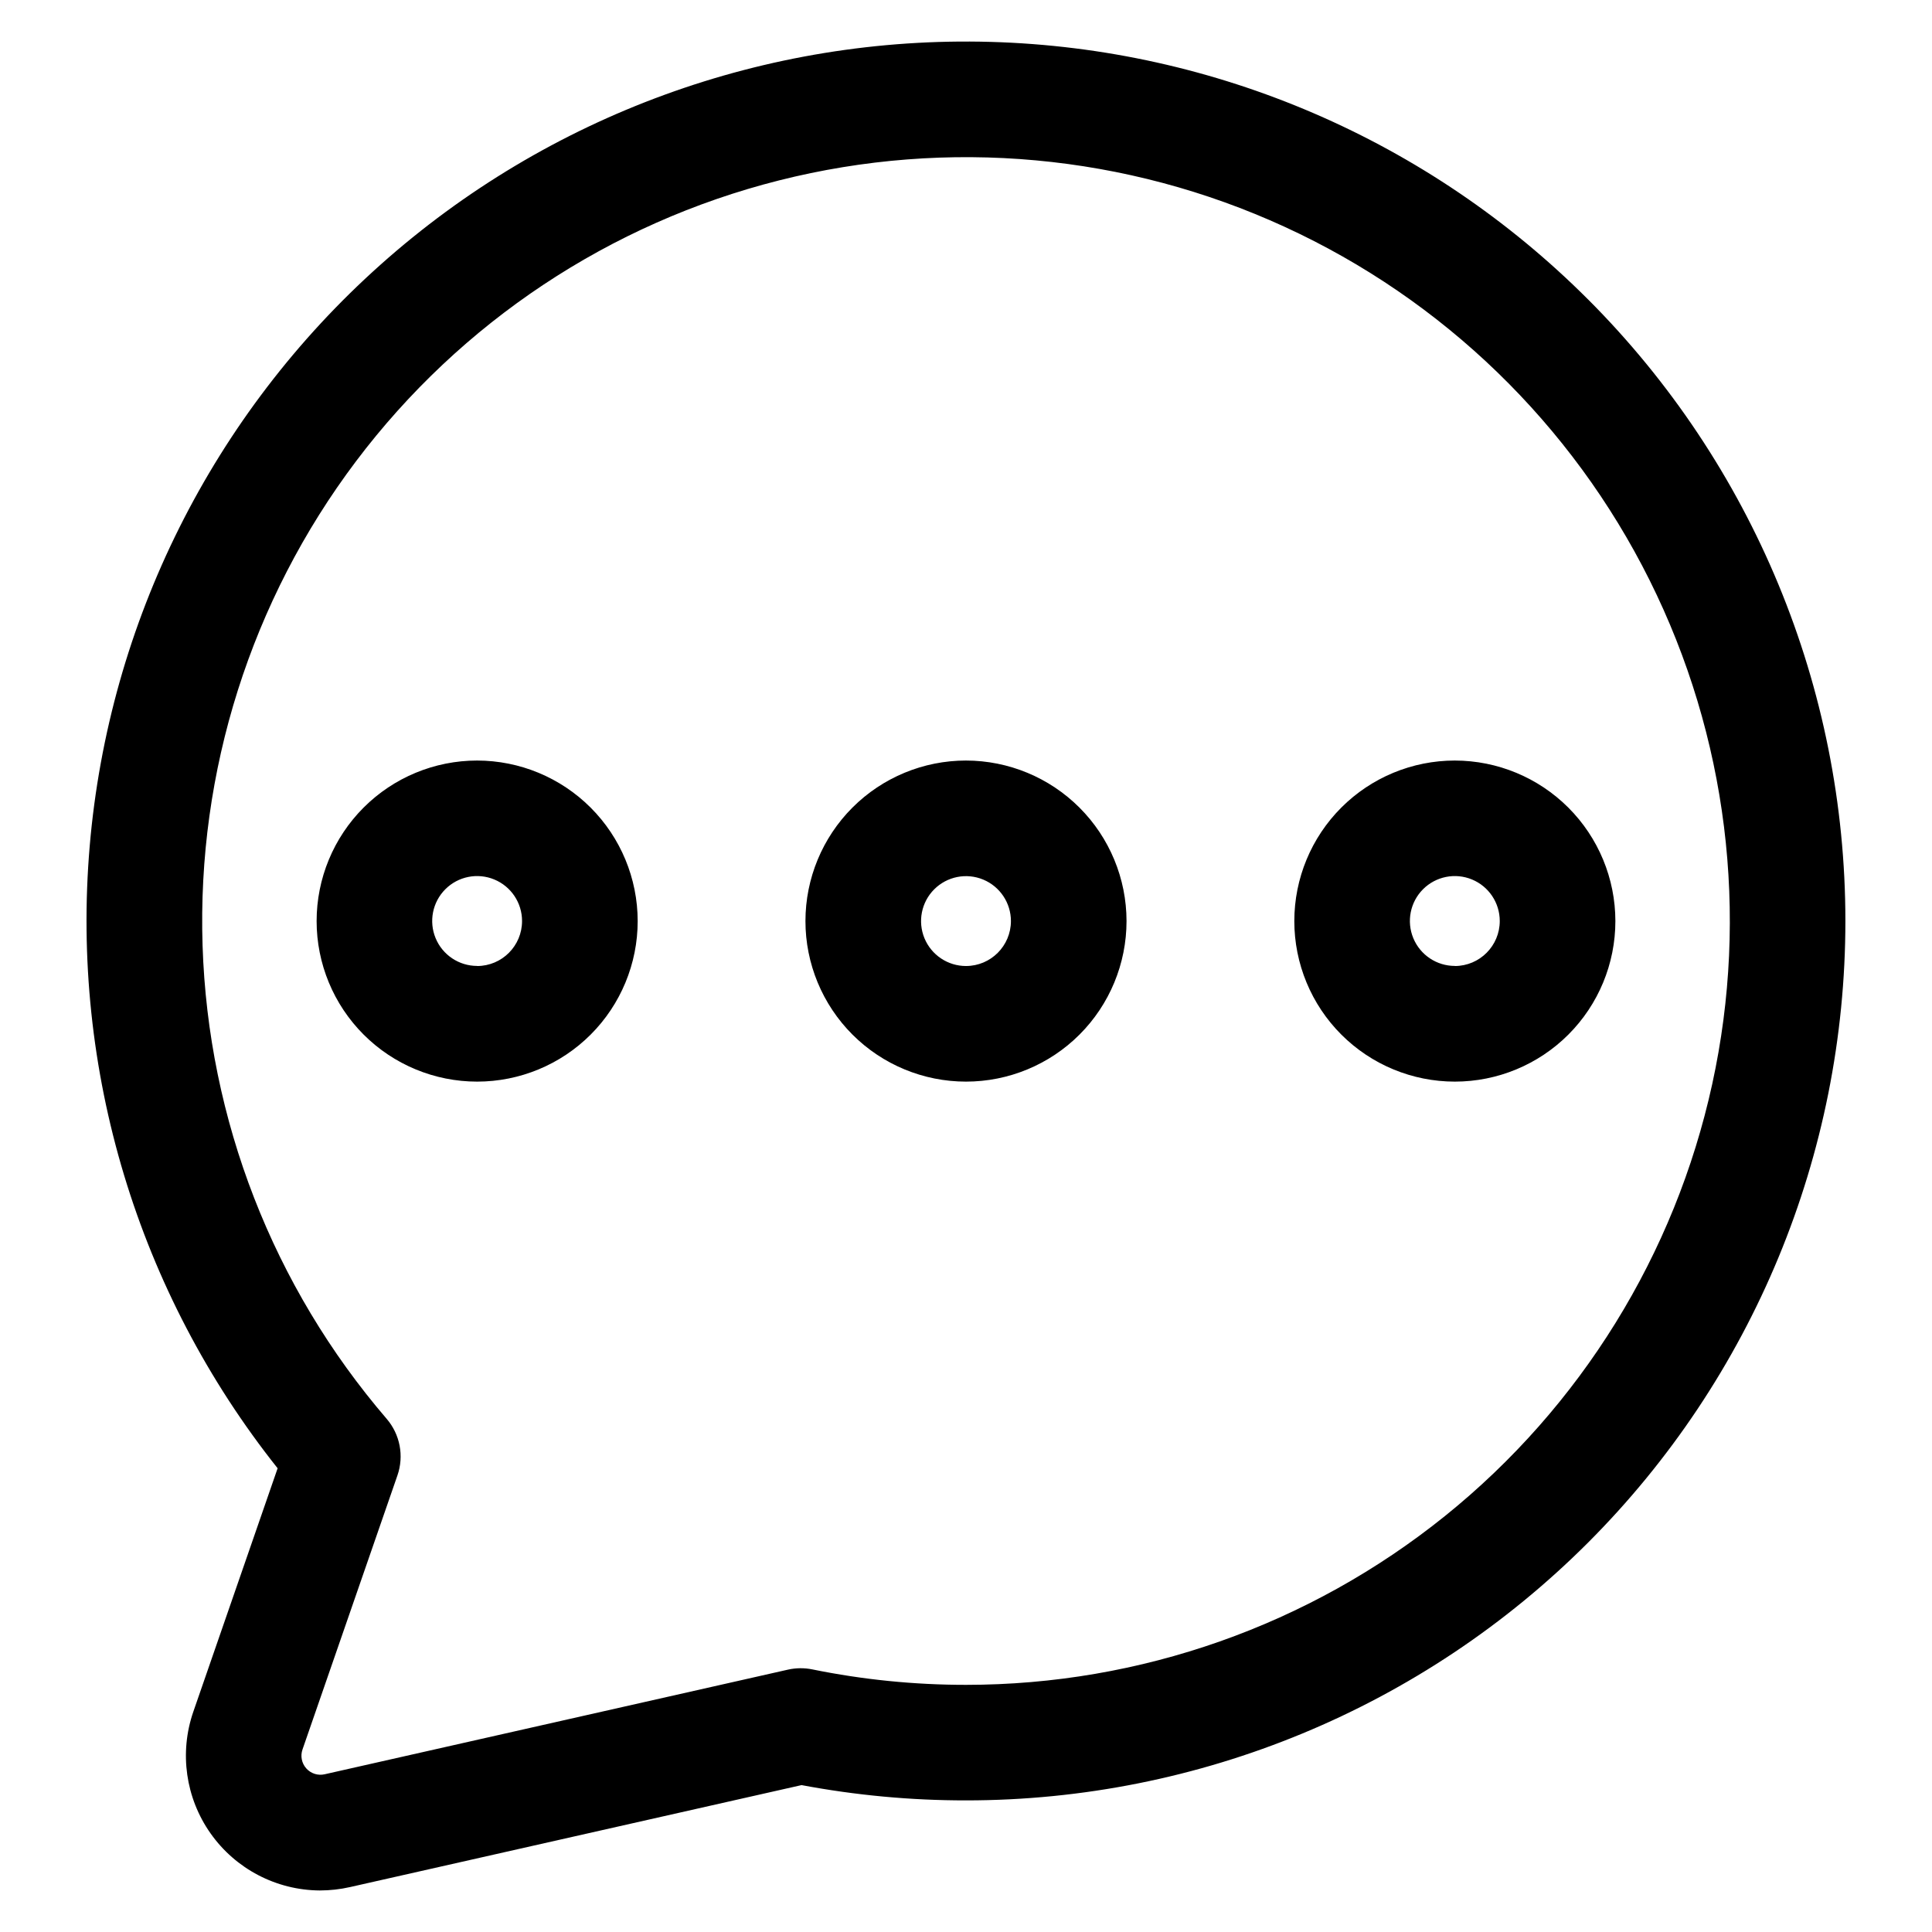 <?xml version="1.0" encoding="UTF-8"?>
<!-- The Best Svg Icon site in the world: iconSvg.co, Visit us! https://iconsvg.co -->
<svg fill="#000000" width="800px" height="800px" version="1.1" viewBox="144 144 512 512" xmlns="http://www.w3.org/2000/svg">
 <path d="m270.45 345.55c-11.285 0-22.105 4.484-30.082 12.461-7.981 7.981-12.461 18.801-12.461 30.086 0 11.281 4.481 22.102 12.461 30.082 7.977 7.977 18.797 12.461 30.082 12.461 11.281 0 22.105-4.484 30.082-12.461 7.981-7.981 12.461-18.801 12.461-30.082-0.008-11.281-4.492-22.098-12.469-30.074-7.977-7.977-18.793-12.461-30.074-12.473zm0 54.43c-4.816 0-9.16-2.898-11.004-7.348-1.848-4.449-0.828-9.574 2.578-12.98s8.527-4.422 12.977-2.578c4.453 1.844 7.352 6.188 7.348 11.004 0.004 6.578-5.32 11.914-11.898 11.926zm259.1-54.43c-11.285 0-22.105 4.484-30.082 12.461-7.981 7.981-12.461 18.801-12.461 30.086 0 11.281 4.481 22.102 12.461 30.082 7.977 7.977 18.797 12.461 30.082 12.461 11.281 0 22.105-4.484 30.082-12.461 7.981-7.981 12.461-18.801 12.461-30.082-0.008-11.281-4.492-22.098-12.469-30.074-7.977-7.977-18.793-12.461-30.074-12.473zm0 54.43c-4.816 0-9.16-2.898-11.004-7.348-1.848-4.449-0.828-9.574 2.578-12.98s8.527-4.422 12.98-2.578c4.449 1.844 7.348 6.188 7.348 11.004 0 6.578-5.324 11.914-11.902 11.926zm-129.55-54.43c-11.285 0-22.105 4.484-30.086 12.461-7.977 7.981-12.461 18.801-12.461 30.086 0 11.281 4.484 22.102 12.461 30.082 7.981 7.977 18.801 12.461 30.086 12.461 11.281 0 22.102-4.484 30.082-12.461 7.977-7.981 12.461-18.801 12.461-30.082-0.008-11.281-4.496-22.098-12.473-30.074-7.977-7.977-18.793-12.461-30.07-12.473zm0 54.453c-4.816 0-9.16-2.902-11.004-7.352-1.84-4.453-0.82-9.574 2.586-12.977 3.406-3.406 8.527-4.422 12.977-2.578 4.449 1.844 7.348 6.188 7.348 11.004-0.012 6.57-5.336 11.895-11.906 11.902zm164.79-176.71c-42.082-42.094-98.676-66.492-158.17-68.188-59.496-1.699-117.39 19.434-161.8 59.062-44.414 39.629-71.98 94.746-77.047 154.05-5.062 59.305 12.754 118.3 49.801 164.89l-22.34 64.508c-3.762 10.871-2.055 22.895 4.59 32.289s17.406 15.012 28.914 15.09c2.711-0.004 5.414-0.305 8.059-0.906l119.62-27.016c14.371 2.703 28.961 4.062 43.582 4.051 61.805 0 121.08-24.551 164.79-68.254 43.703-43.707 68.258-102.98 68.258-164.79 0-61.805-24.551-121.08-68.254-164.79zm-164.79 367.21c-13.684 0.004-27.332-1.367-40.738-4.098-2.125-0.434-4.32-0.41-6.438 0.066l-122.77 27.727c-1.789 0.414-3.66-0.18-4.887-1.551-1.223-1.371-1.605-3.297-0.996-5.031l25.156-72.621c1.785-5.152 0.695-10.863-2.859-14.996-30.094-35.023-47.305-79.285-48.785-125.44-1.48-46.152 12.863-91.422 40.652-128.3 27.789-36.879 67.352-63.148 112.12-74.449 44.77-11.305 92.062-6.961 134.02 12.312 41.961 19.27 76.074 52.305 96.68 93.629s26.461 88.453 16.598 133.56c-9.863 45.109-34.852 85.492-70.82 114.45-35.973 28.957-80.758 44.742-126.93 44.742z"/>
</svg>